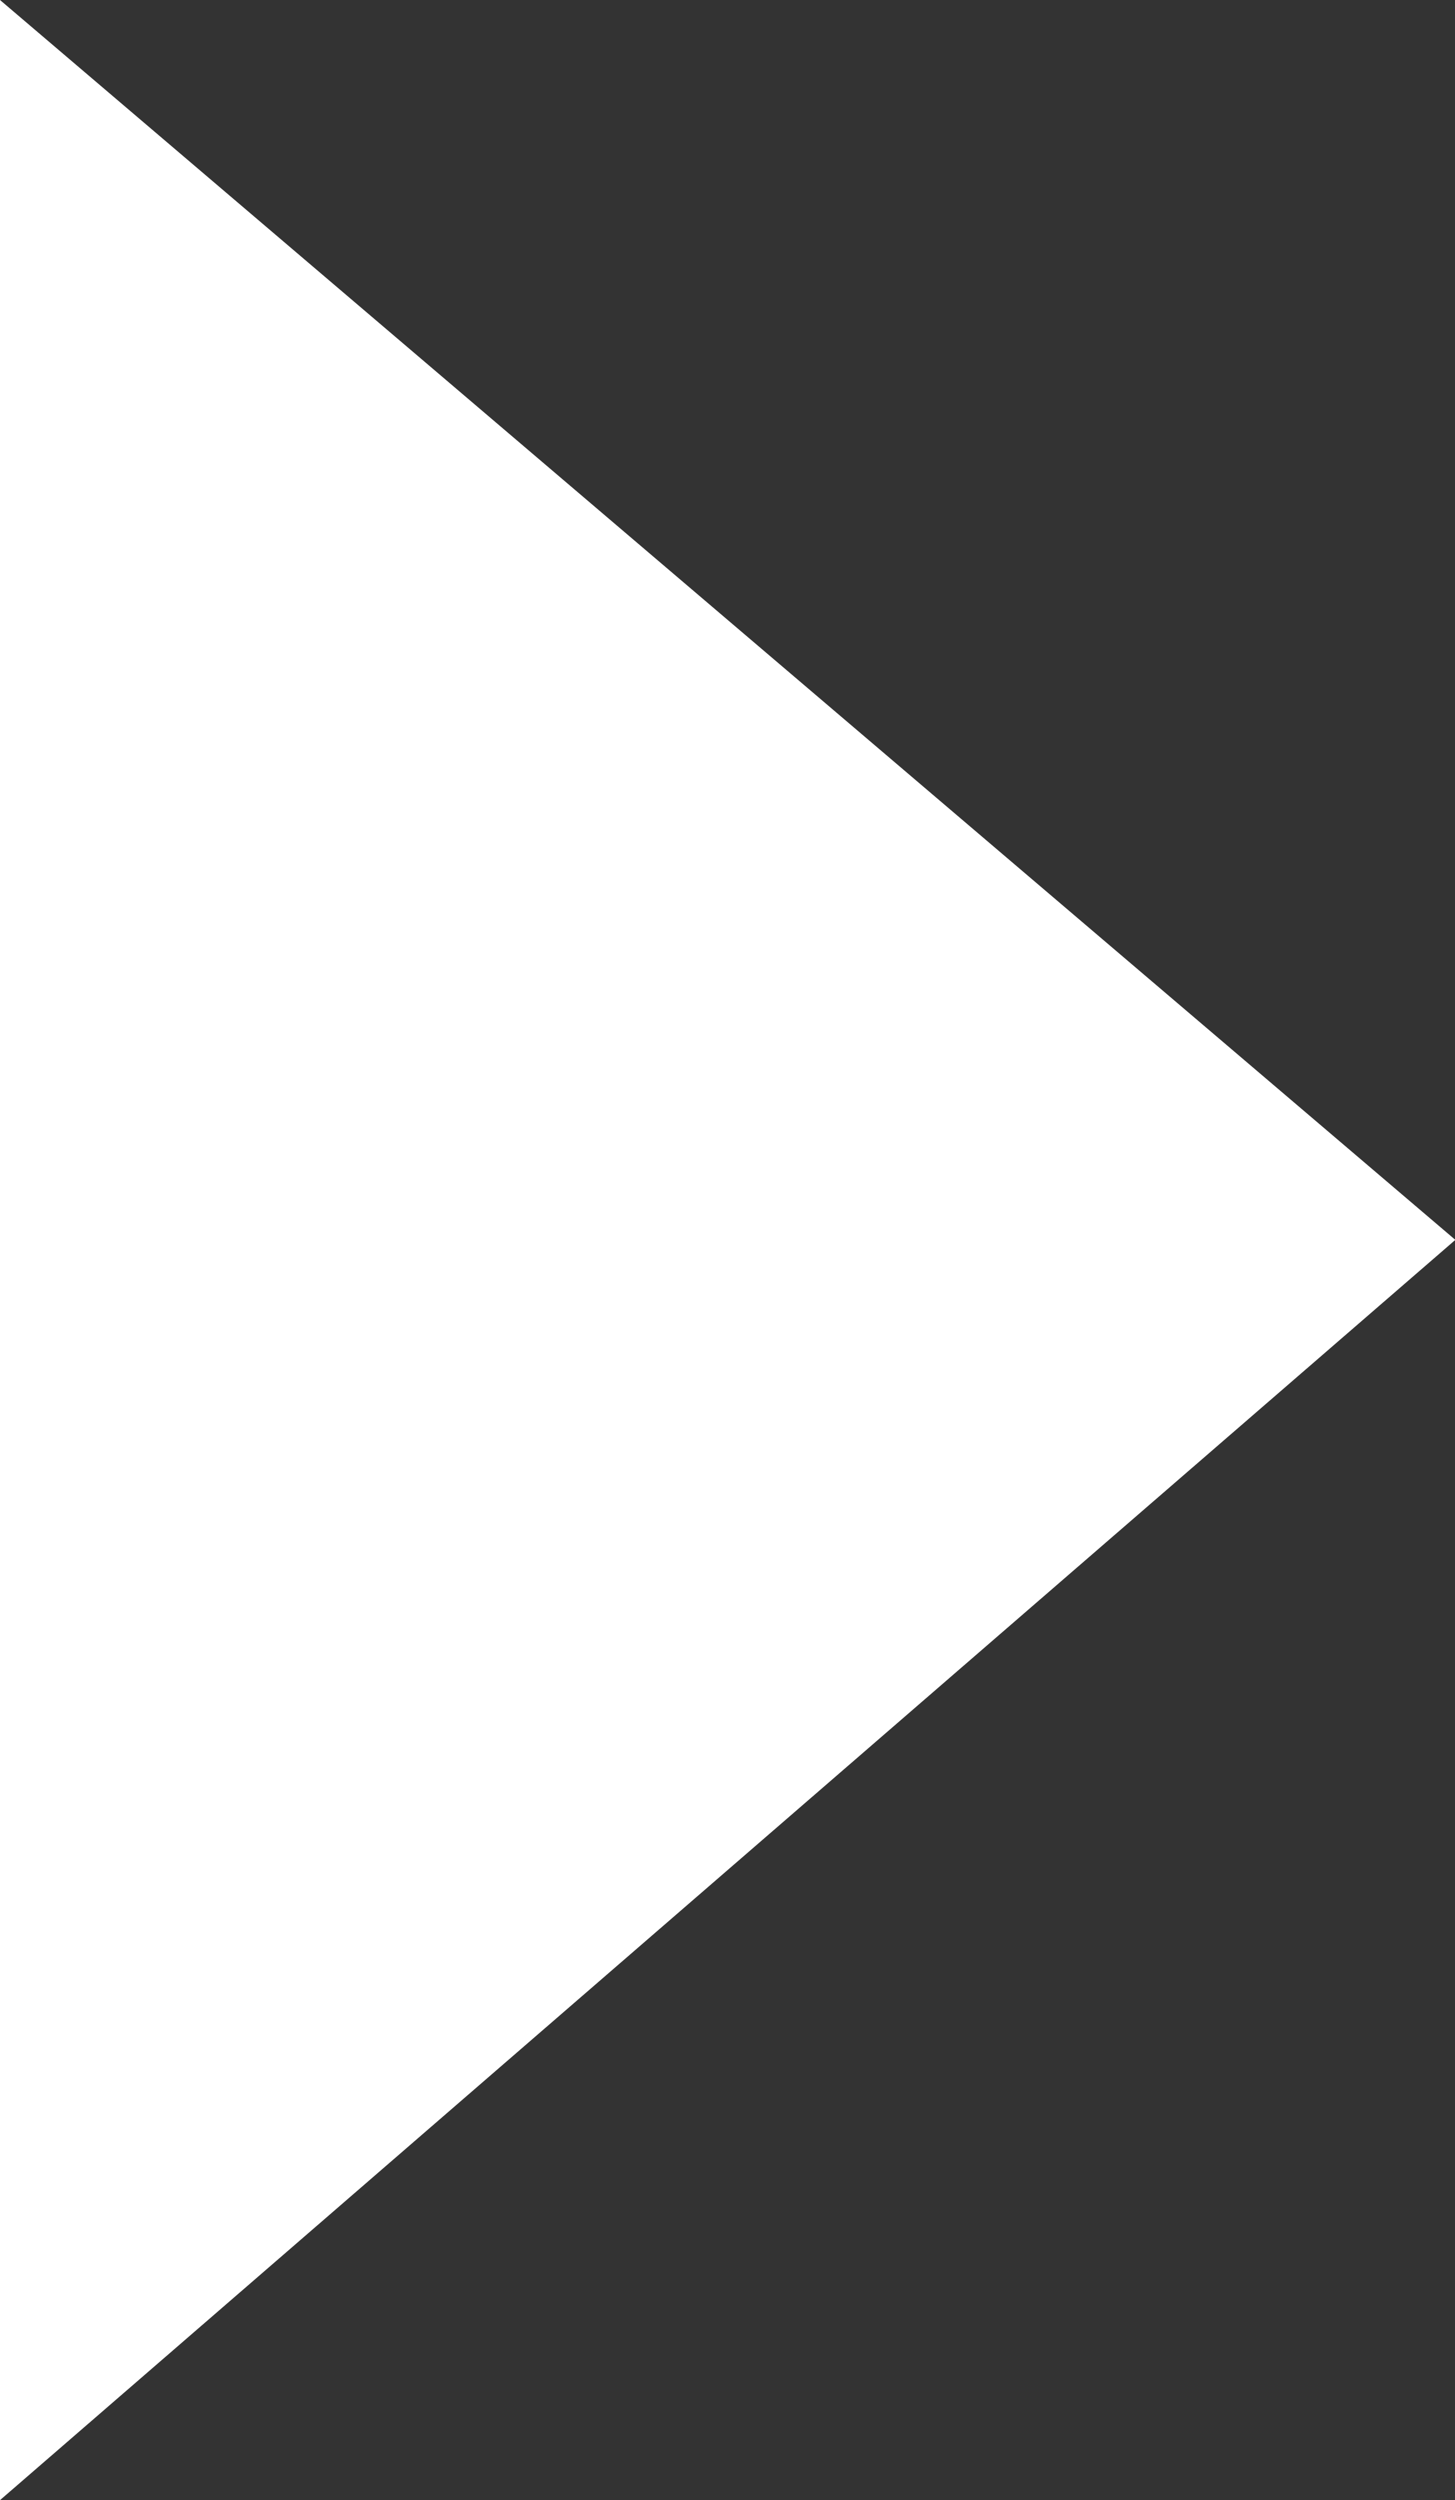 <svg xmlns="http://www.w3.org/2000/svg" width="16.996" height="29.194" viewBox="0 0 16.996 29.194">
  <rect x="0" y="0" width="16.996" height="29.194" fill="#333333" stroke="none"/>
  <path fill="#fff" id="Path_434" data-name="Path 434" d="M0,29.194,17,14.478,0,0Z"/>
</svg>
